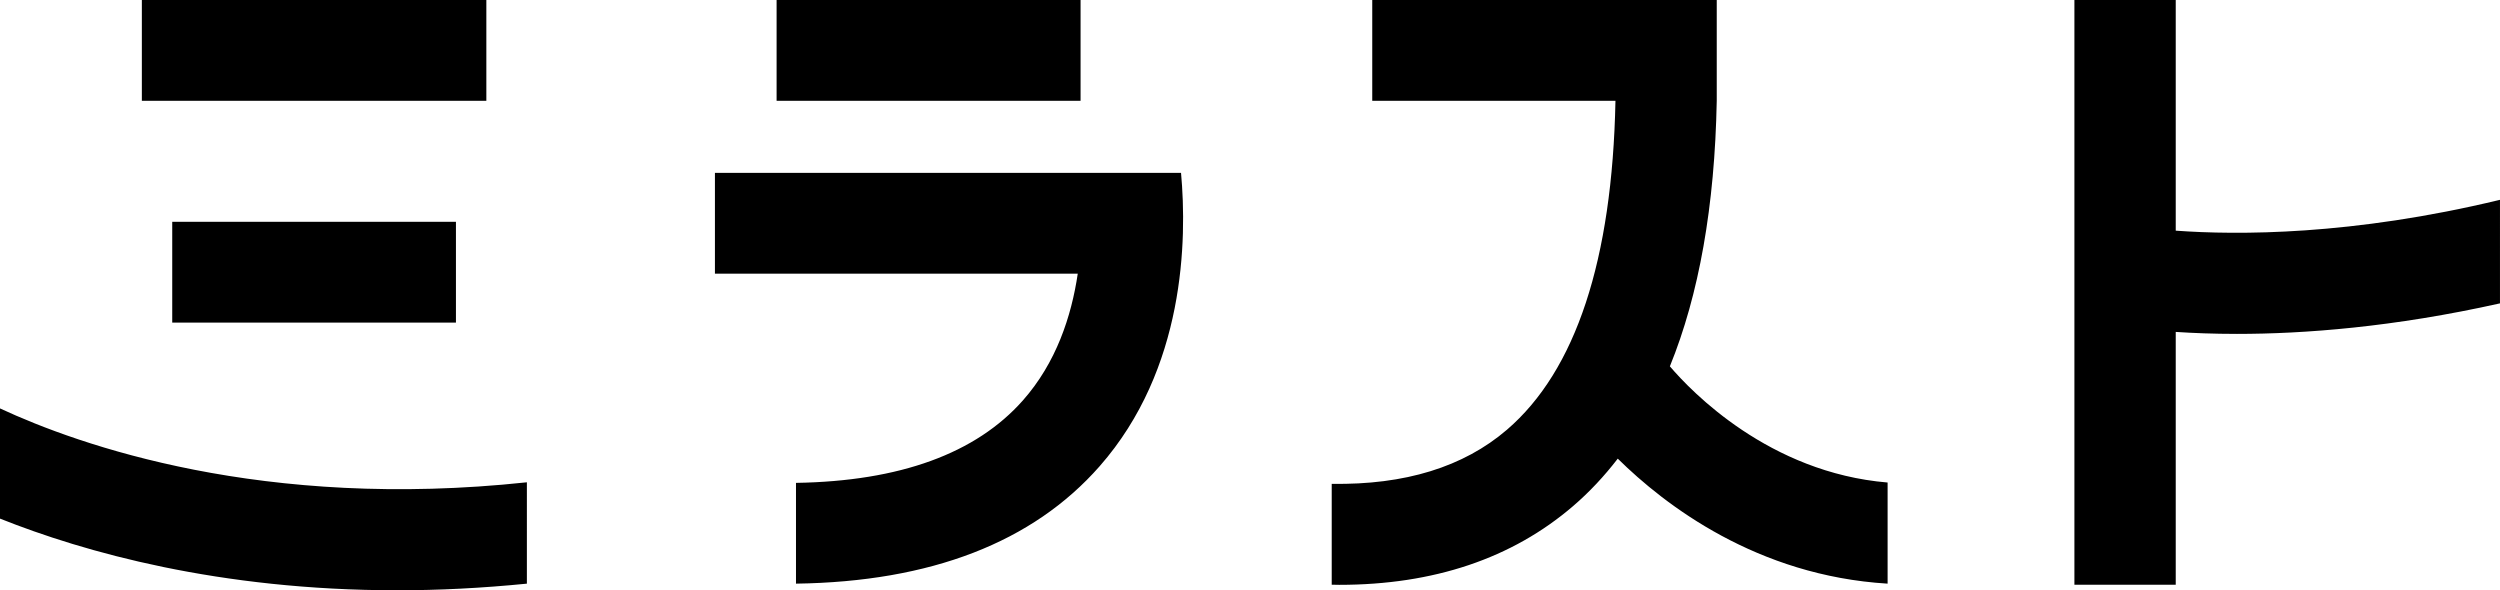 <svg viewBox="0 0 360 85" xmlns="http://www.w3.org/2000/svg" xml:space="preserve" fill-rule="evenodd" clip-rule="evenodd" stroke-linejoin="round" stroke-miterlimit="2"><path d="M-.002 58.81v15.868c12.093 4.821 31.514 10.323 57.24 10.323 5.88 0 12.106-.306 18.633-.955V69.451c-37.967 4.068-64.46-5.334-75.873-10.64Zm271.817 10.673c-17.064-1.426-28.263-13.104-31.353-16.73 4.2-10.32 6.464-23.089 6.75-38.236V0h-49.608v14.517h35.023c-.459 22.9-5.703 38.838-15.627 47.364-6.249 5.368-14.717 7.966-25.233 7.792v14.524c.356.005.718.02 1.071.02 13.607 0 24.909-3.798 33.697-11.349 2.342-2.01 4.476-4.296 6.423-6.824 6.79 6.703 20.048 16.866 38.857 18.001V69.483Zm41.491-36.268V.001h-14.591v84.198h14.591V47.796c2.523.168 5.463.286 8.816.286 9.634 0 22.558-.97 37.875-4.397V28.774c-21.293 5.145-37.82 5.091-46.69 4.441ZM170.067 24.89H102.95v14.518h52.247c-.91 6.14-3.105 12.824-7.887 18.237-6.781 7.672-17.755 11.648-32.688 11.889v14.512c19.395-.277 34.085-5.933 43.726-16.908 12.31-14.013 12.596-32.607 11.72-42.248ZM24.802 31.937h40.854v14.517H24.802V31.937ZM111.83.001h43.772v14.516H111.83V.001ZM20.426 0h49.608v14.516H20.426V.001Z" fill-rule="nonzero"/></svg>
